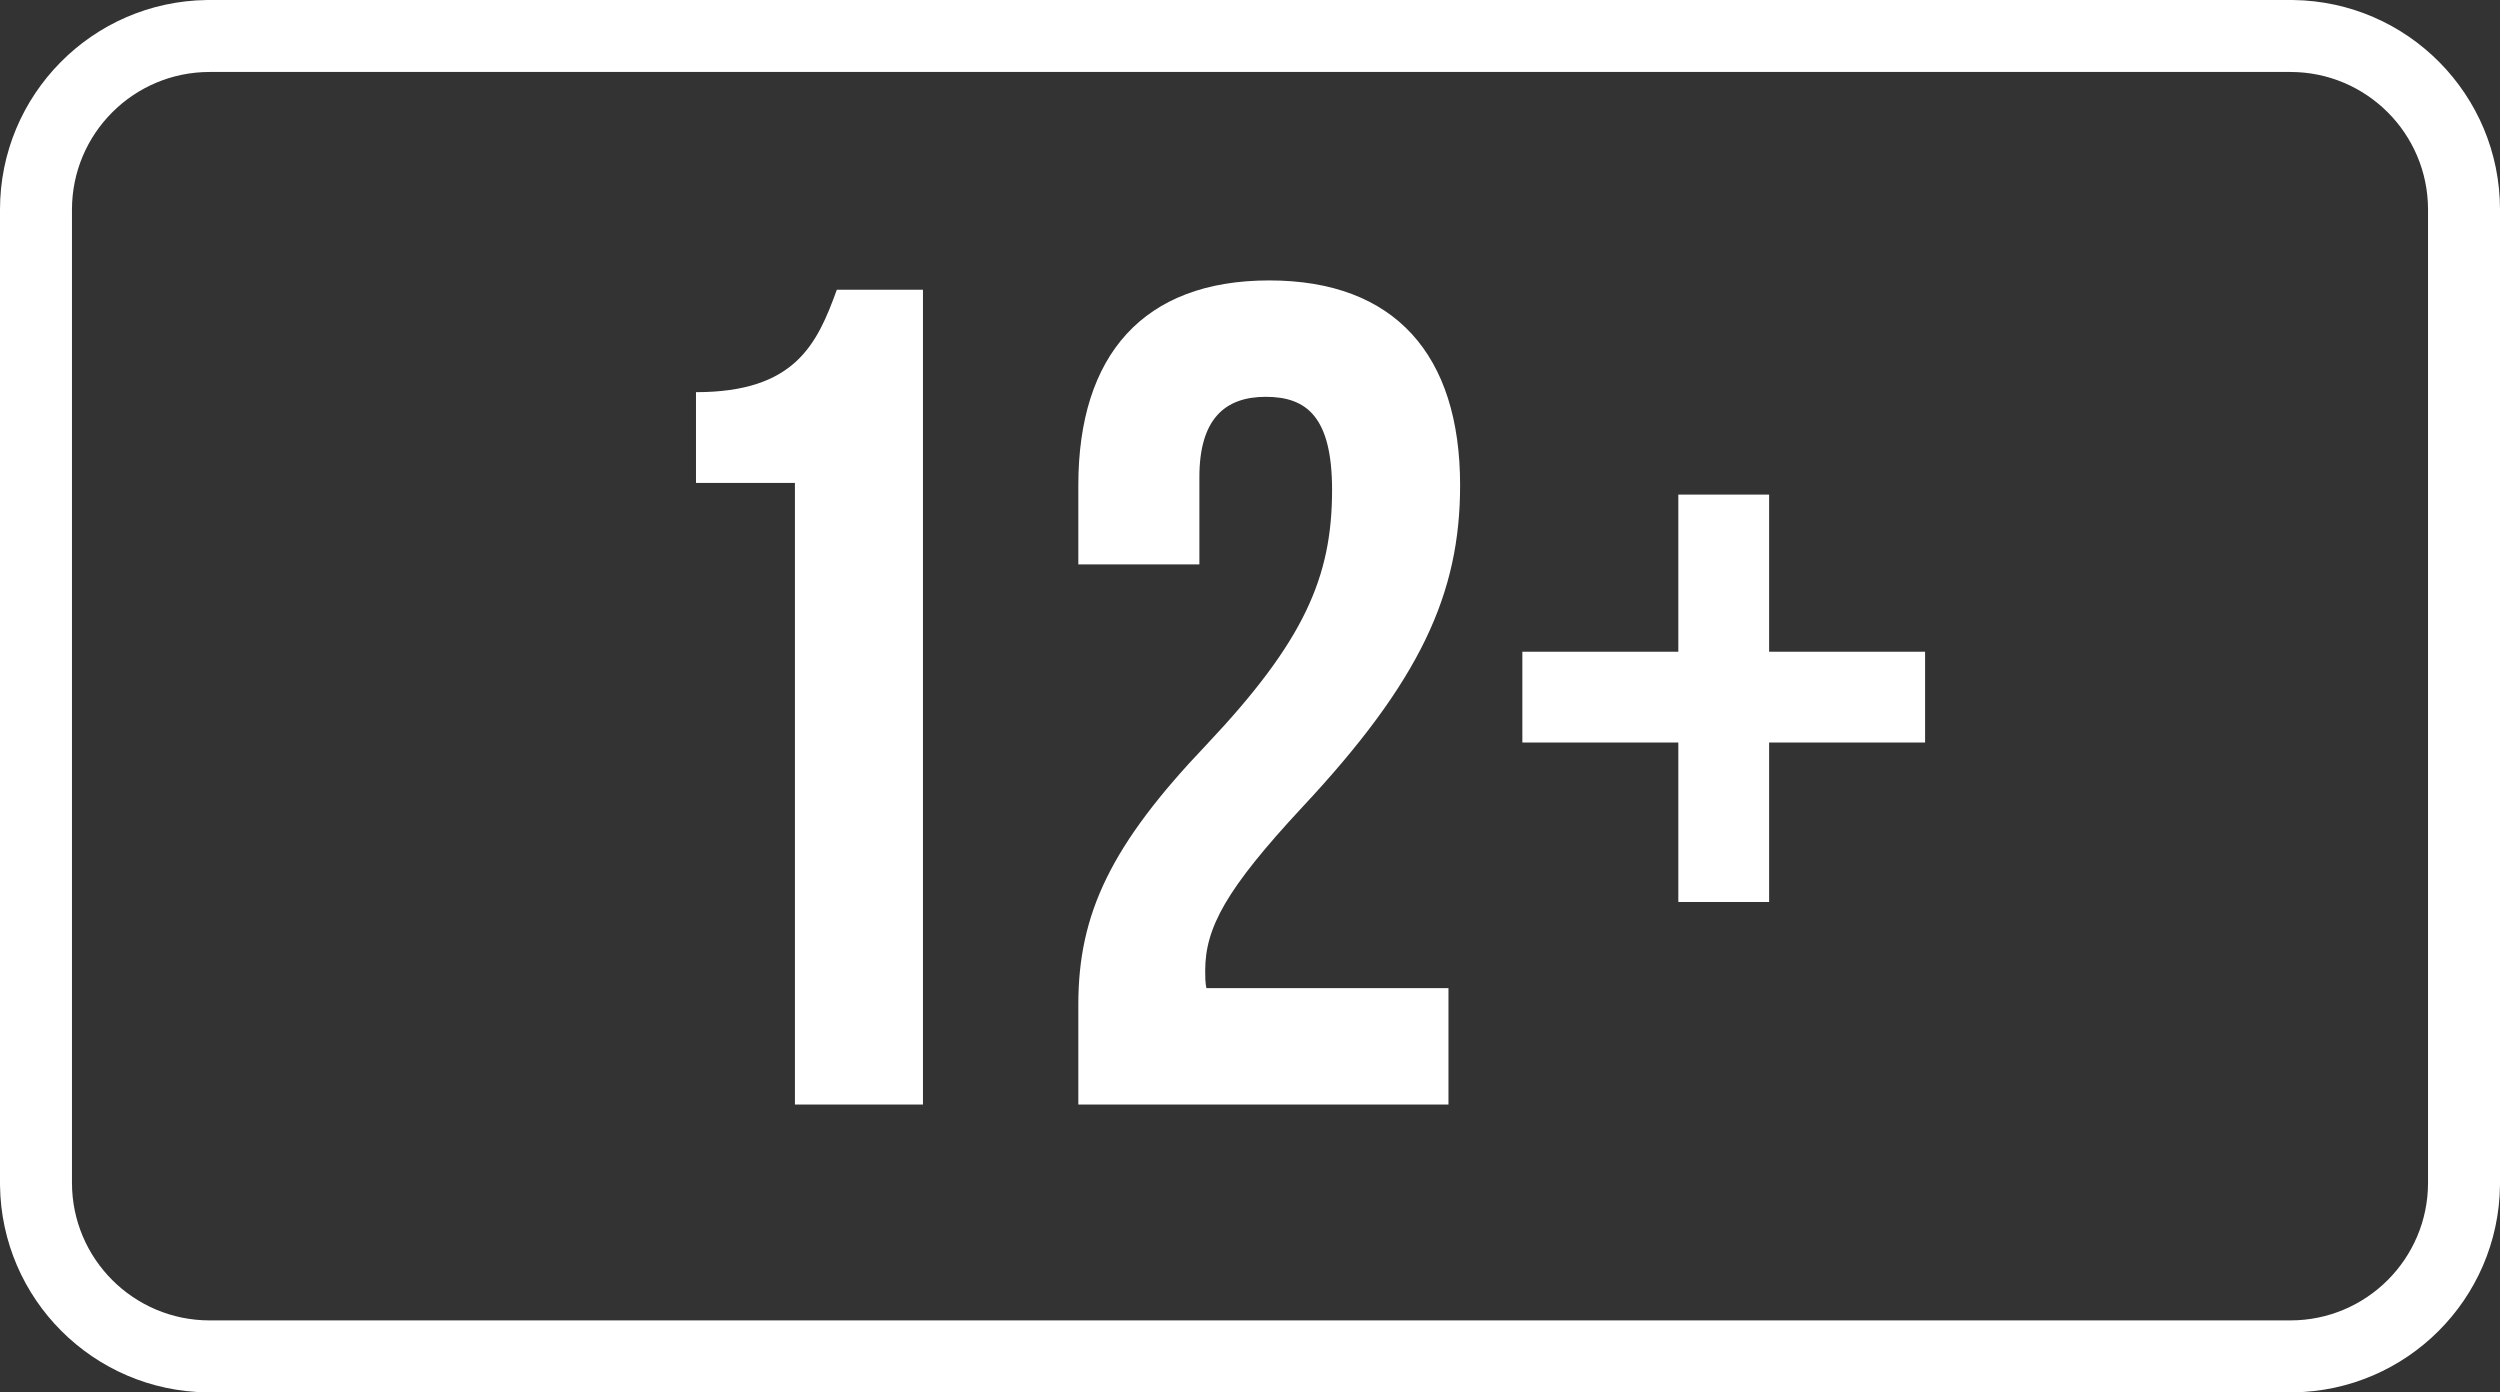 <?xml version="1.0" encoding="UTF-8"?> <svg xmlns="http://www.w3.org/2000/svg" width="799" height="445" viewBox="0 0 799 445" fill="none"><rect x="0" y="0" width="799" height="445" fill="#333333" stroke="none"/><path d="M222.438 154.352V125.336C254.058 125.336 261.126 110.084 267.45 92.6H294.978V353H254.058V154.352H222.438Z" fill="white"></path><path d="M425.73 156.584C425.73 133.148 417.546 126.824 404.526 126.824C391.506 126.824 383.322 133.892 383.322 152.492V180.392H344.634V155.096C344.634 113.432 365.466 89.624 405.642 89.624C445.818 89.624 466.65 113.432 466.65 155.096C466.65 189.692 454.002 217.592 416.058 258.14C391.878 284.18 385.182 296.456 385.182 310.22C385.182 312.08 385.182 313.94 385.554 315.8H462.93V353H344.634V321.008C344.634 291.992 355.05 270.044 385.554 238.052C416.802 204.944 425.73 184.484 425.73 156.584Z" fill="white"></path><path d="M565.41 158.072V208.292H615.258V237.308H565.41V288.272H536.394V237.308H486.546V208.292H536.394V158.072H565.41Z" fill="white"></path><path d="M732 422V445H67V422H732ZM776 378V67C776 42.7 756.301 23 732 23H67C42.7 23 23 42.7 23 67V378C23 402.301 42.7 422 67 422V445L66.134 444.994C29.818 444.534 0.466 415.182 0.006 378.866L0 378V67C2.81296e-06 30.286 29.53 0.47 66.134 0.006L67 0H732L732.866 0.006C769.47 0.47 799 30.286 799 67V378L798.994 378.866C798.534 415.182 769.182 444.534 732.866 444.994L732 445V422C756.301 422 776 402.301 776 378Z" fill="white"></path></svg> 
